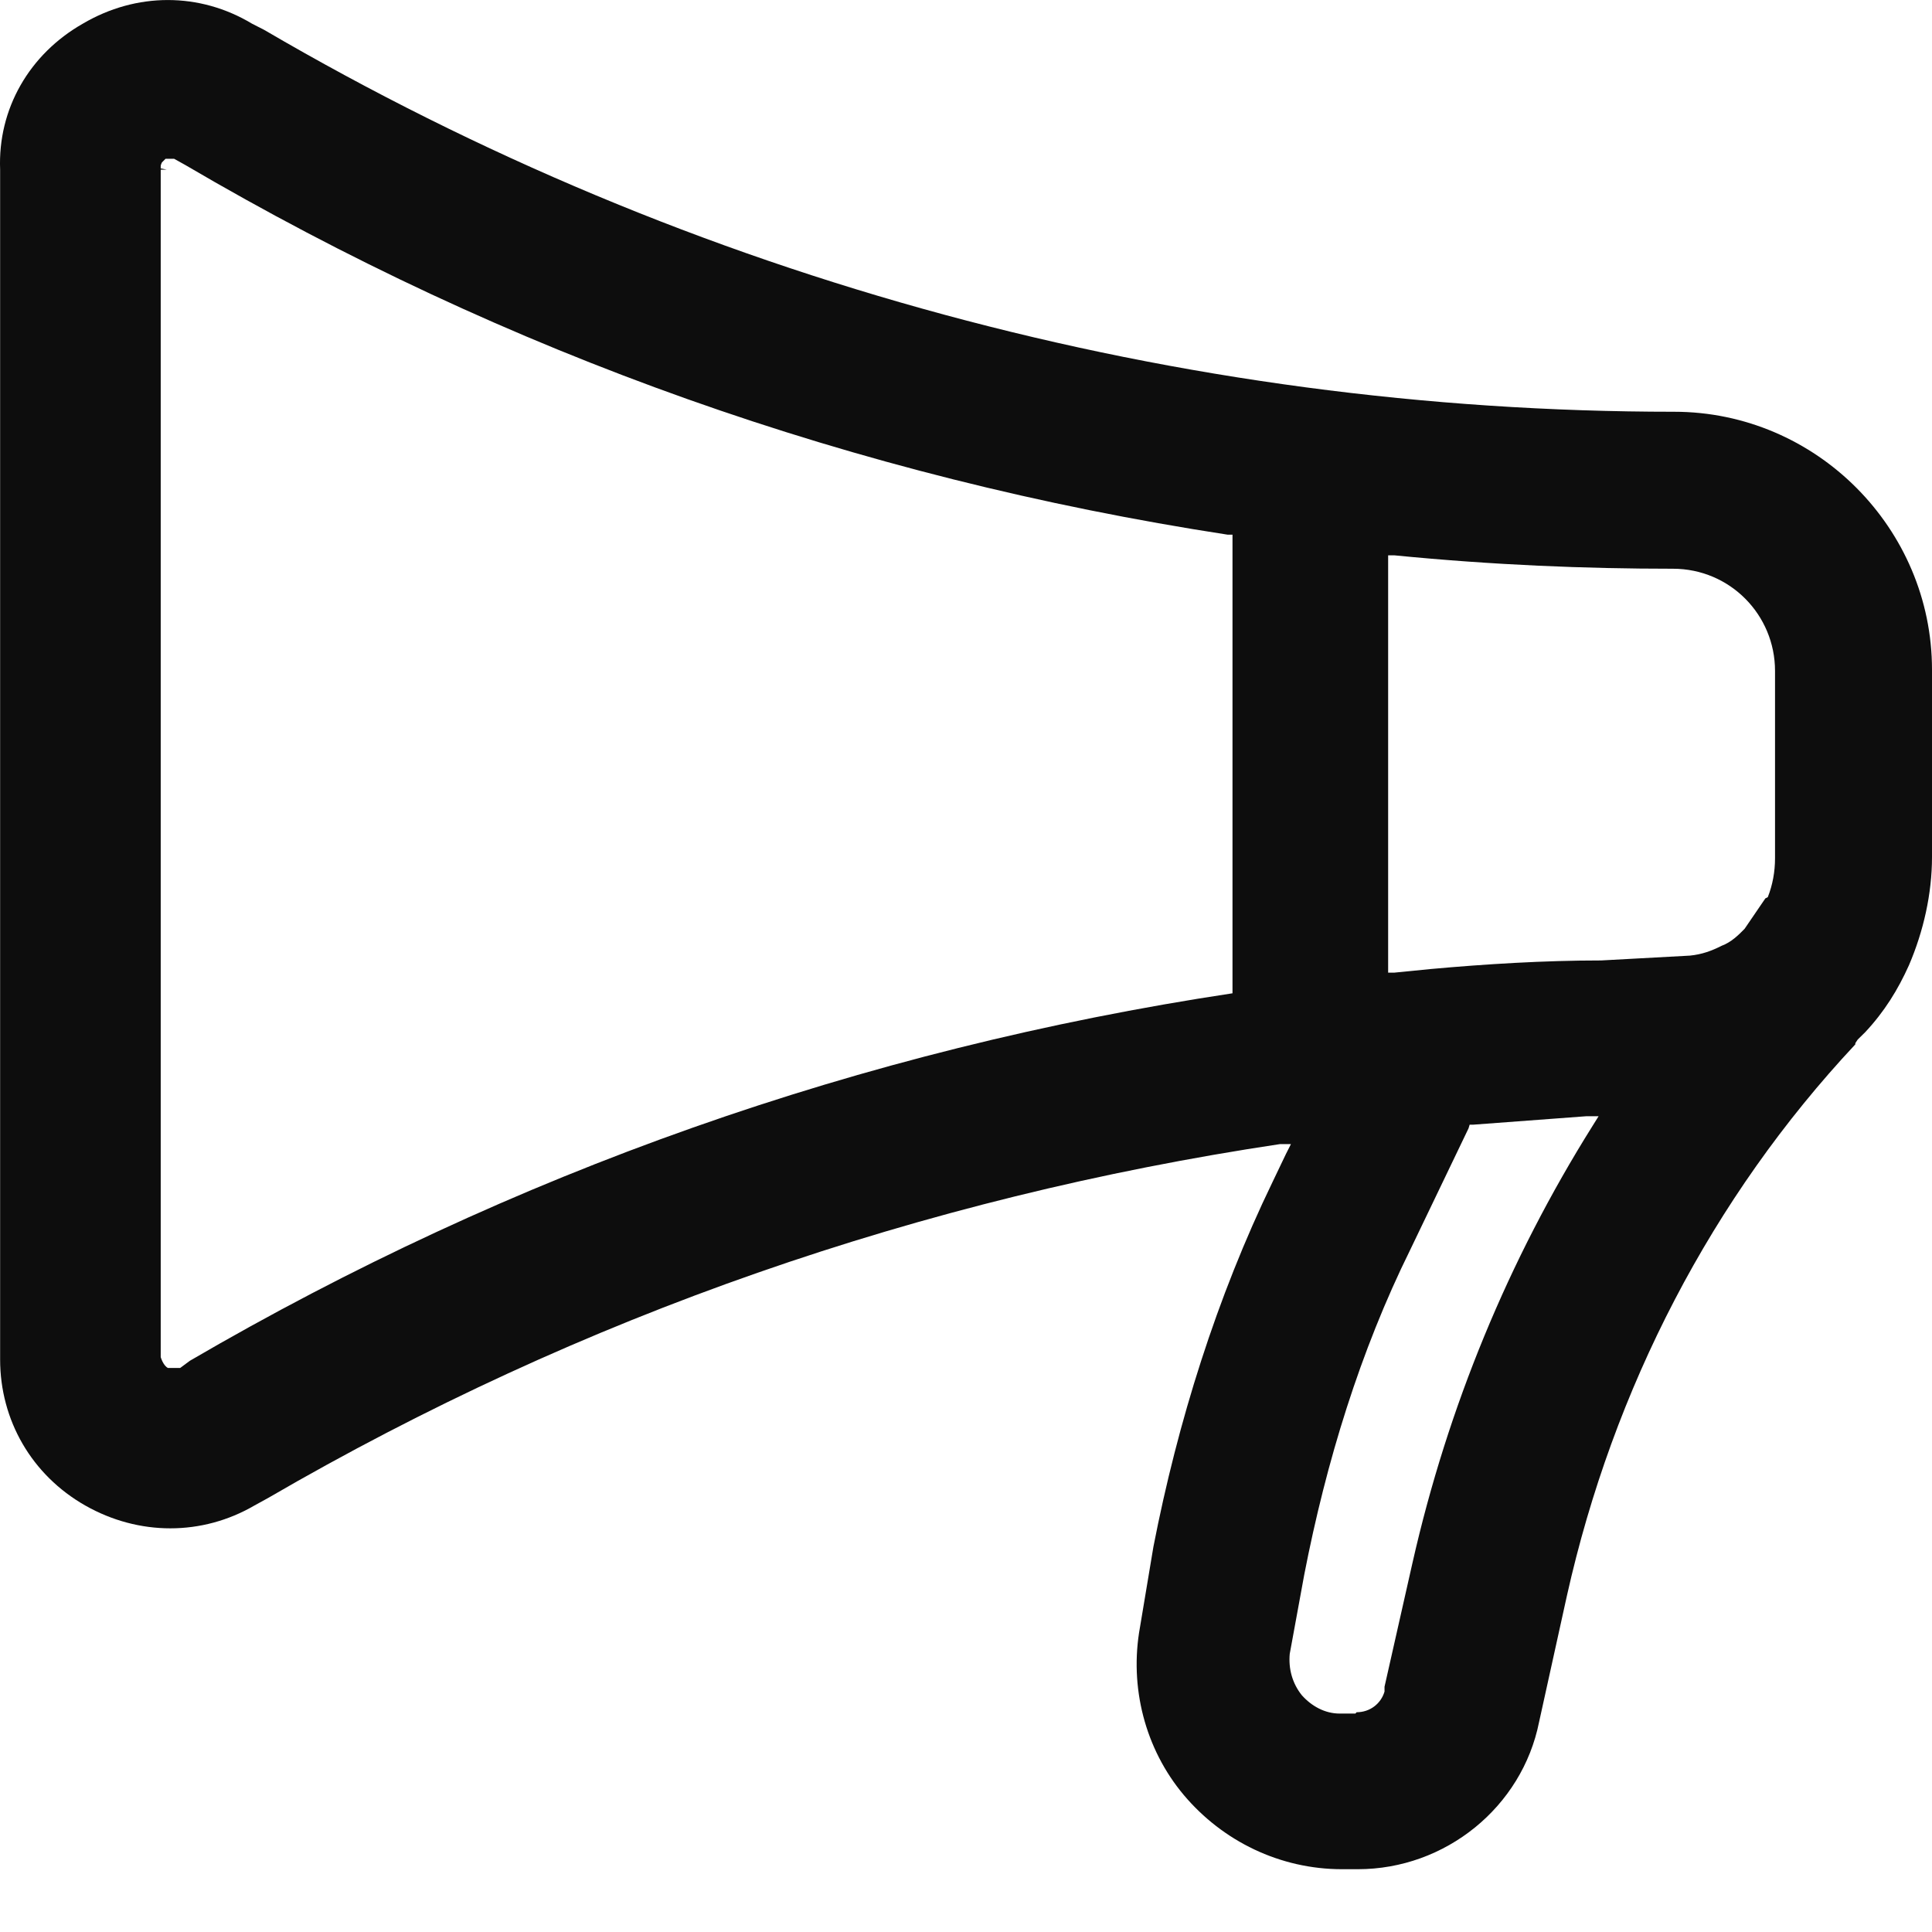 <?xml version="1.0" encoding="utf-8"?>
<svg xmlns="http://www.w3.org/2000/svg" fill="none" height="100%" overflow="visible" preserveAspectRatio="none" style="display: block;" viewBox="0 0 16 16" width="100%">
<path d="M2.087 0.196L2.187 0.247C5.734 2.322 9.774 3.41 13.864 3.41C15.043 3.41 16 4.378 16 5.546V7.098C16 7.4 15.93 7.712 15.809 7.994C15.718 8.196 15.607 8.377 15.446 8.549C15.426 8.569 15.406 8.589 15.385 8.609L15.365 8.639V8.649C14.176 9.919 13.36 11.501 12.977 13.213L12.746 14.261C12.605 14.966 11.97 15.48 11.245 15.48H11.114C10.6 15.48 10.126 15.248 9.804 14.866C9.482 14.483 9.351 13.969 9.441 13.475L9.552 12.81C9.754 11.773 10.076 10.745 10.539 9.788L10.65 9.556L10.691 9.475H10.6C7.638 9.919 4.817 10.896 2.218 12.407L2.107 12.468C1.674 12.72 1.15 12.72 0.706 12.468C0.263 12.216 0.001 11.762 0.001 11.259V1.405C-0.019 0.902 0.243 0.448 0.686 0.196C1.129 -0.065 1.653 -0.065 2.087 0.196ZM10.207 8.226V4.428H10.167C7.084 3.954 4.192 2.927 1.532 1.365L1.442 1.315H1.432H1.422C1.401 1.315 1.391 1.315 1.381 1.315H1.371C1.371 1.315 1.351 1.335 1.341 1.345C1.341 1.345 1.331 1.365 1.331 1.375C1.331 1.375 1.331 1.385 1.331 1.395L1.381 1.405H1.331V11.239C1.331 11.239 1.351 11.309 1.391 11.329C1.401 11.329 1.422 11.329 1.432 11.329C1.442 11.329 1.452 11.329 1.462 11.329H1.482H1.492L1.573 11.269C4.233 9.717 7.134 8.69 10.207 8.226ZM11.235 14.18C11.345 14.18 11.436 14.11 11.466 14.009V13.969L11.698 12.941C11.99 11.652 12.494 10.432 13.189 9.324L13.239 9.244H13.139L12.202 9.314H12.171L12.162 9.344L11.678 10.352C11.265 11.188 10.983 12.105 10.801 13.042L10.681 13.697C10.67 13.818 10.701 13.939 10.781 14.039C10.862 14.13 10.973 14.191 11.094 14.191H11.225L11.235 14.18ZM14.64 7.43C14.68 7.329 14.7 7.219 14.7 7.108V5.556C14.7 5.093 14.328 4.71 13.854 4.71C13.129 4.71 12.373 4.68 11.547 4.599H11.496V4.65V8.055H11.547C11.648 8.045 11.748 8.035 11.849 8.025C12.303 7.984 12.786 7.954 13.26 7.954L13.995 7.914C14.096 7.904 14.176 7.874 14.257 7.833C14.338 7.803 14.398 7.743 14.448 7.692L14.62 7.44L14.64 7.43Z" fill="#0D0D0D" id="Icon"/>
</svg>